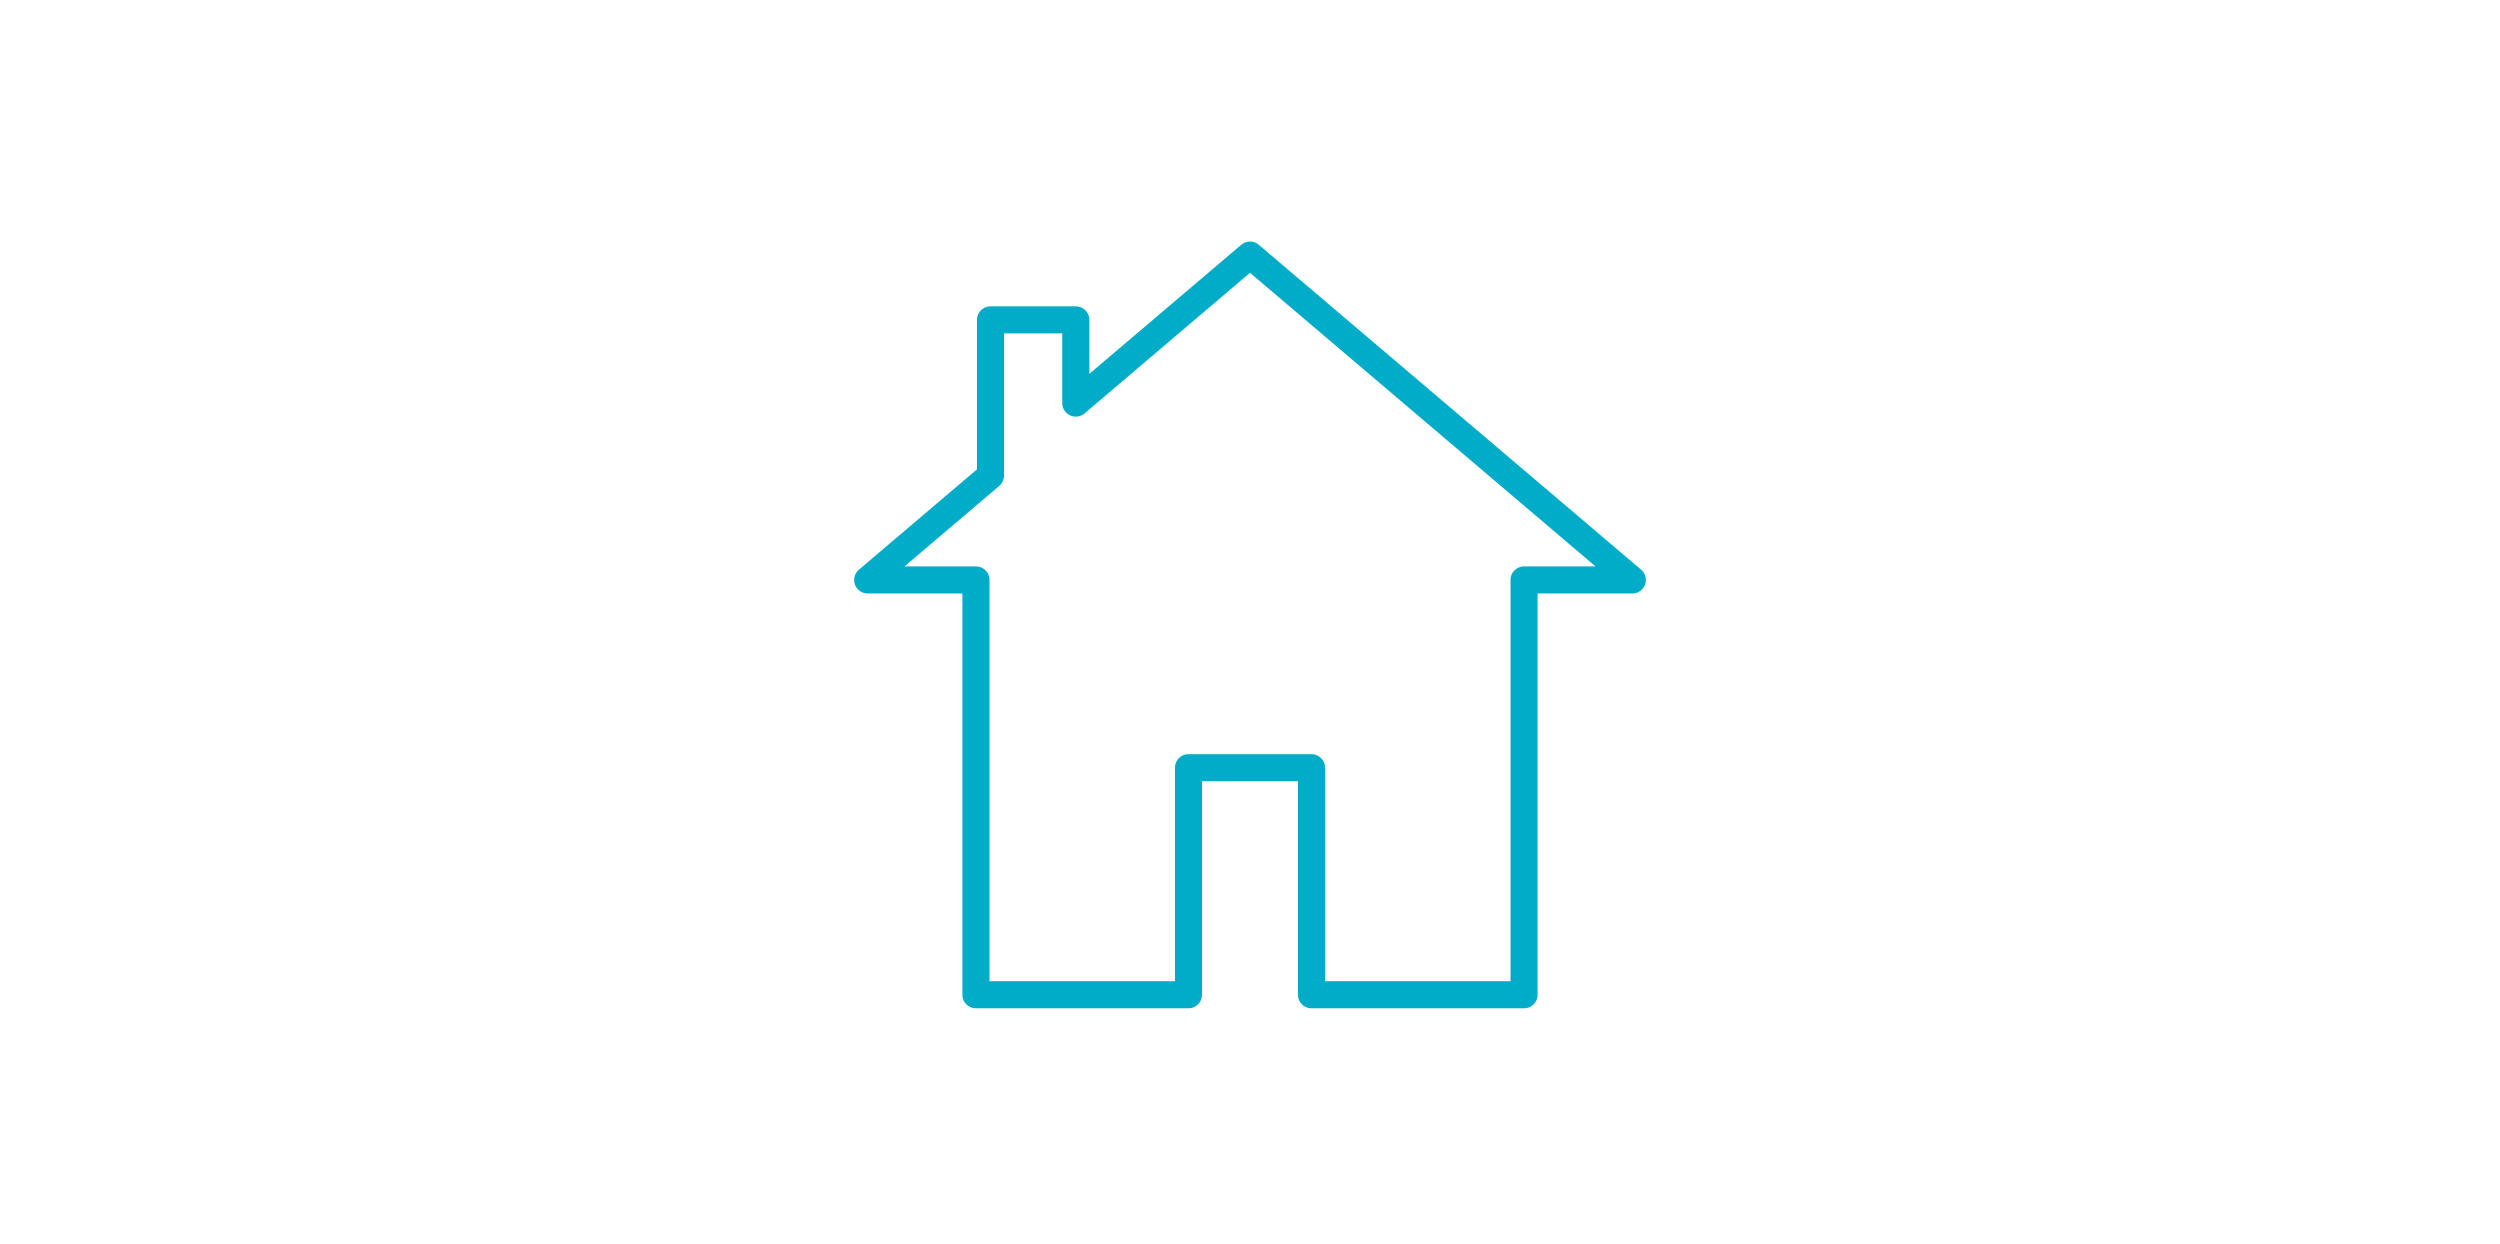 <?xml version="1.0" encoding="UTF-8"?> <svg xmlns="http://www.w3.org/2000/svg" xmlns:xlink="http://www.w3.org/1999/xlink" width="207" height="103" viewBox="0 0 207 103"><defs><clipPath id="a"><rect width="65.552" height="63.486" fill="#00acc8"></rect></clipPath></defs><g transform="translate(-161 -1004)"><rect width="207" height="103" transform="translate(161 1004)" fill="#fff"></rect><g transform="translate(231.725 1024)" clip-path="url(#a)"><path d="M55.466,63.486h-17.6a1.12,1.12,0,0,1-1.12-1.12V44.685H28.8V62.366a1.12,1.12,0,0,1-1.12,1.12h-17.6a1.12,1.12,0,0,1-1.12-1.12V29.14H1.12a1.119,1.119,0,0,1-.725-1.972l9.774-8.305V6.487a1.121,1.121,0,0,1,1.12-1.12h7.065a1.121,1.121,0,0,1,1.12,1.12v4.467L32.051.267a1.12,1.12,0,0,1,1.45,0l31.656,26.9a1.119,1.119,0,0,1-.725,1.972H56.586V62.366a1.12,1.12,0,0,1-1.12,1.12m-16.478-2.24H54.346V28.02a1.12,1.12,0,0,1,1.12-1.12h5.919L32.776,2.589l-13.7,11.64a1.12,1.12,0,0,1-1.846-.854V7.608H12.408V19.379a1.122,1.122,0,0,1-.395.854L4.167,26.9h5.919a1.12,1.12,0,0,1,1.12,1.12V61.246H26.564V43.565a1.121,1.121,0,0,1,1.12-1.12H37.868a1.121,1.121,0,0,1,1.12,1.12Z" transform="translate(0 0)" fill="#00acc8"></path></g></g></svg> 